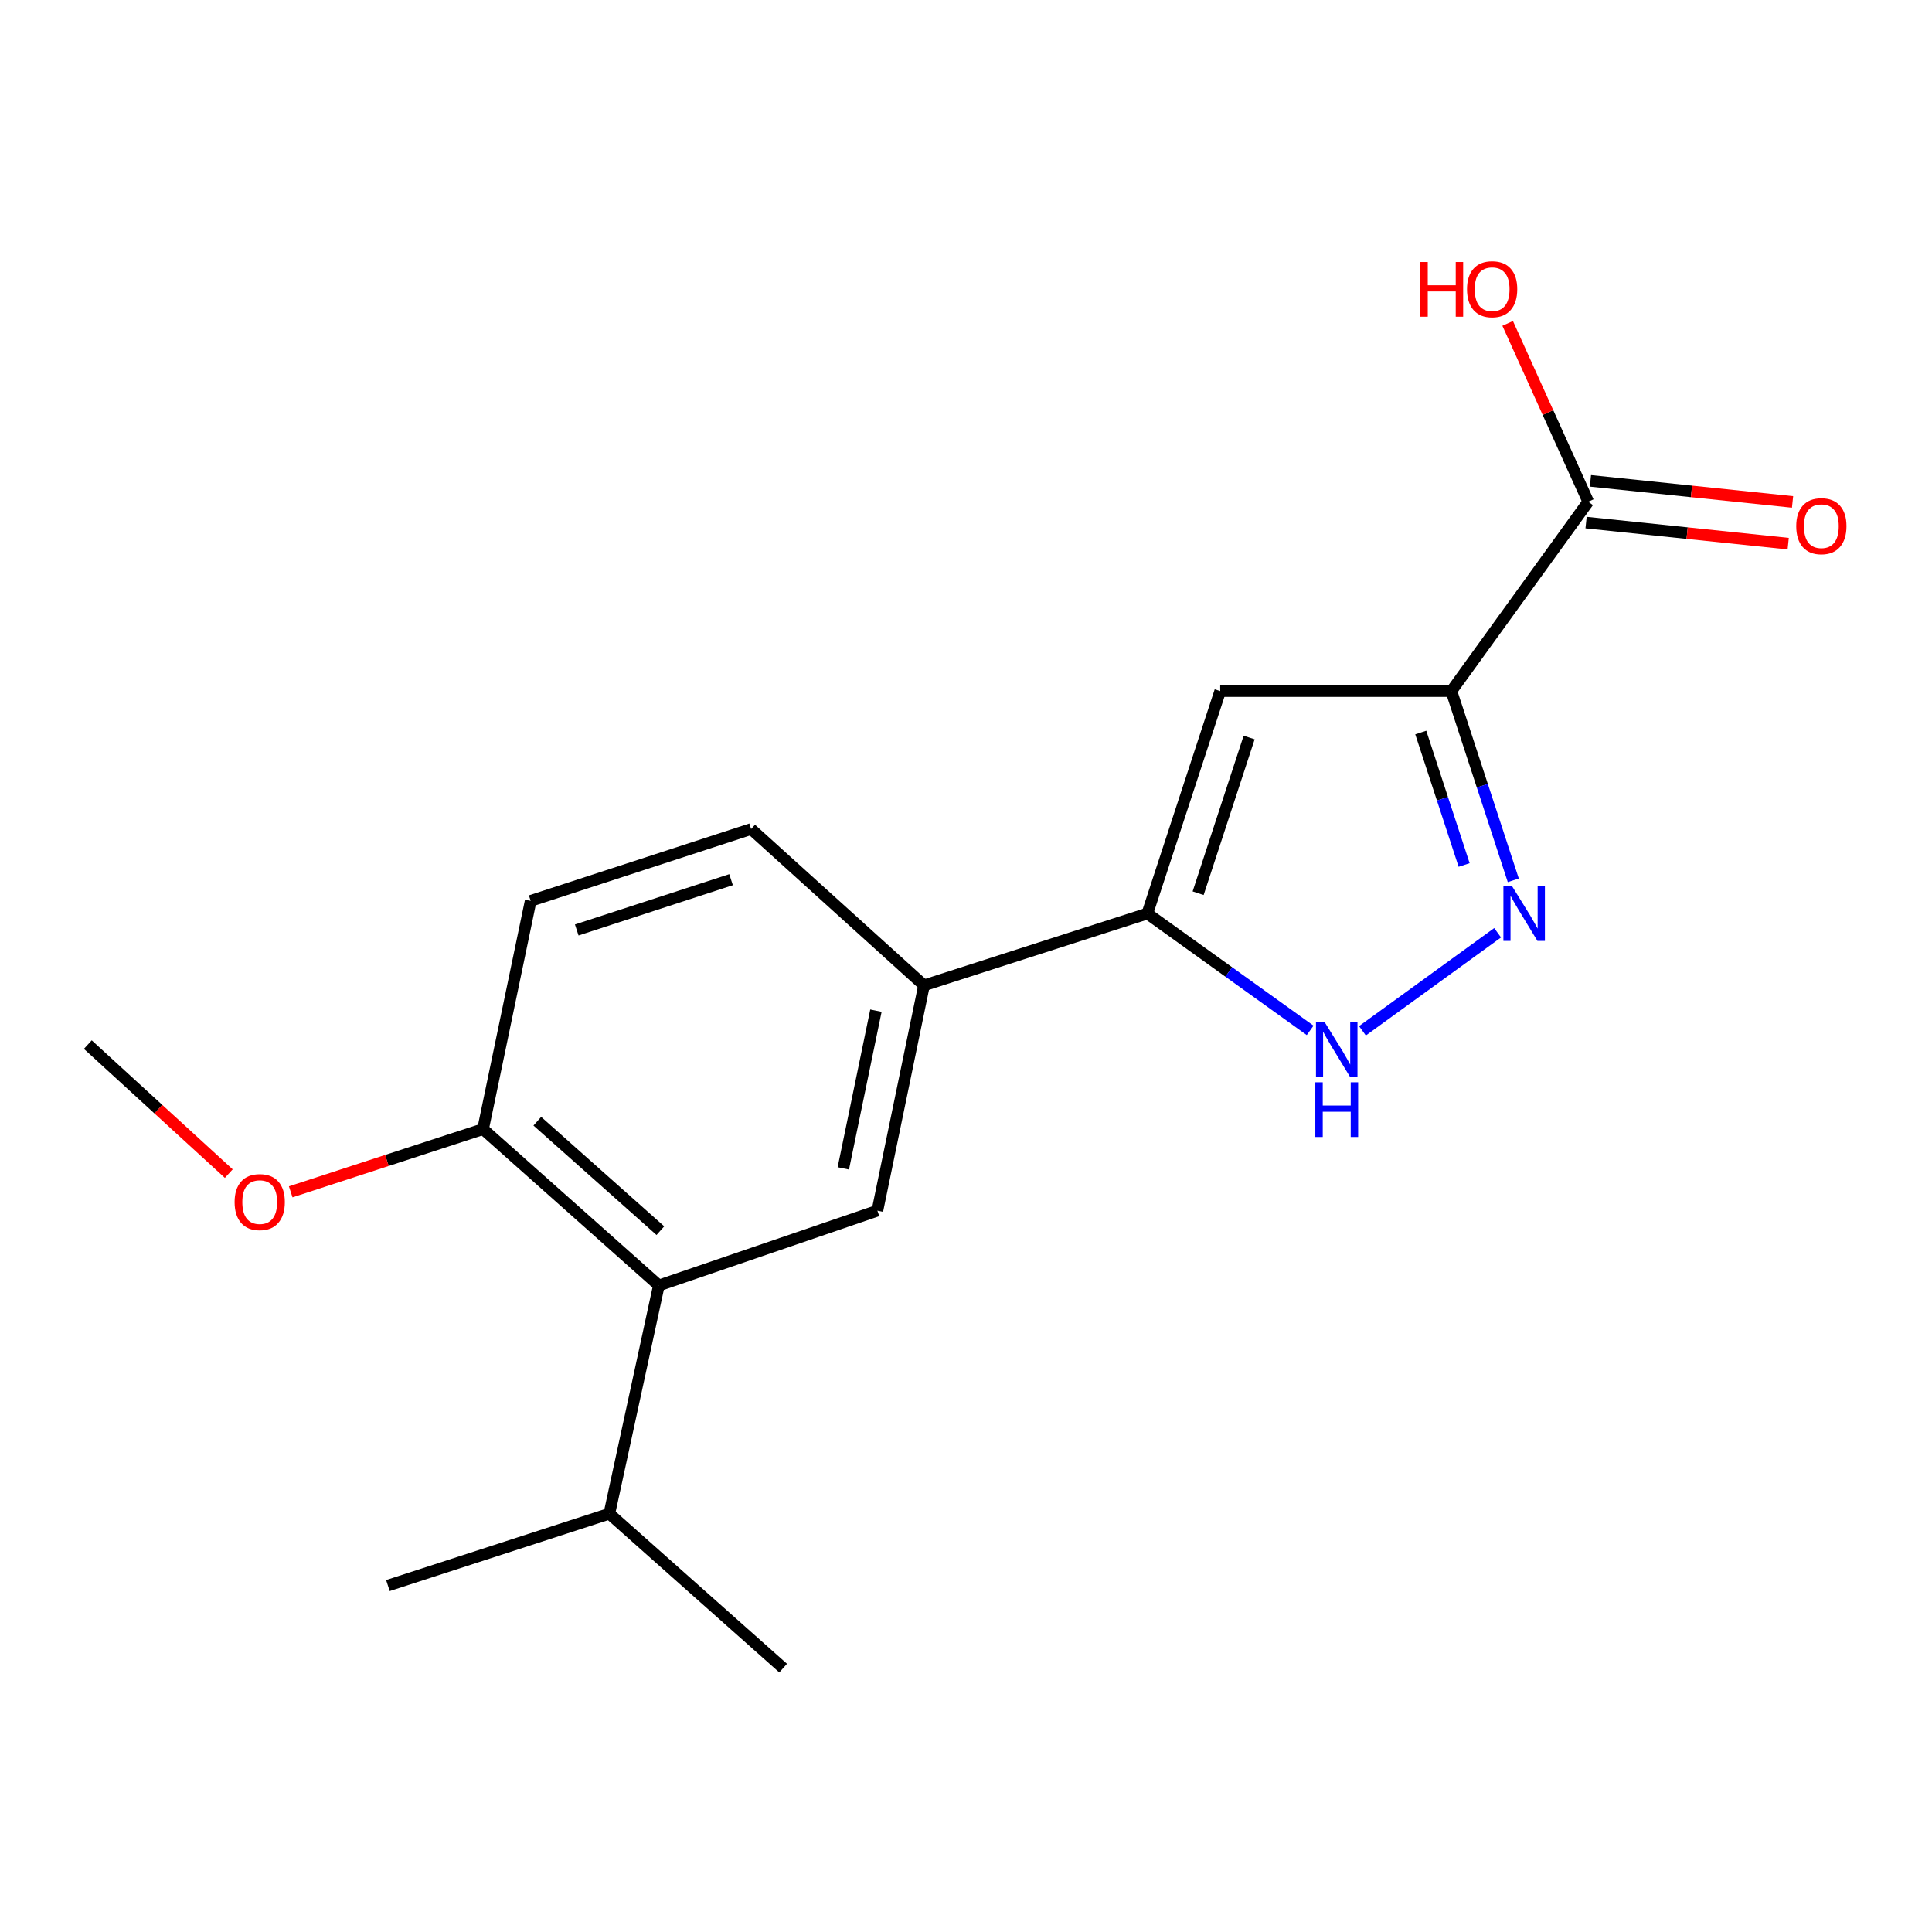<?xml version='1.0' encoding='iso-8859-1'?>
<svg version='1.1' baseProfile='full'
              xmlns='http://www.w3.org/2000/svg'
                      xmlns:rdkit='http://www.rdkit.org/xml'
                      xmlns:xlink='http://www.w3.org/1999/xlink'
                  xml:space='preserve'
width='1000px' height='1000px' viewBox='0 0 1000 1000'>
<!-- END OF HEADER -->
<rect style='opacity:1.0;fill:#FFFFFF;stroke:none' width='1000' height='1000' x='0' y='0'> </rect>
<path class='bond-0' d='M 751.216,357.71 L 767.245,406.681' style='fill:none;fill-rule:evenodd;stroke:#000000;stroke-width:6px;stroke-linecap:butt;stroke-linejoin:miter;stroke-opacity:1' />
<path class='bond-0' d='M 767.245,406.681 L 783.275,455.651' style='fill:none;fill-rule:evenodd;stroke:#0000FF;stroke-width:6px;stroke-linecap:butt;stroke-linejoin:miter;stroke-opacity:1' />
<path class='bond-0' d='M 735.389,379.156 L 746.609,413.436' style='fill:none;fill-rule:evenodd;stroke:#000000;stroke-width:6px;stroke-linecap:butt;stroke-linejoin:miter;stroke-opacity:1' />
<path class='bond-0' d='M 746.609,413.436 L 757.83,447.715' style='fill:none;fill-rule:evenodd;stroke:#0000FF;stroke-width:6px;stroke-linecap:butt;stroke-linejoin:miter;stroke-opacity:1' />
<path class='bond-1' d='M 751.216,357.71 L 631.575,357.71' style='fill:none;fill-rule:evenodd;stroke:#000000;stroke-width:6px;stroke-linecap:butt;stroke-linejoin:miter;stroke-opacity:1' />
<path class='bond-4' d='M 751.216,357.71 L 822.074,259.686' style='fill:none;fill-rule:evenodd;stroke:#000000;stroke-width:6px;stroke-linecap:butt;stroke-linejoin:miter;stroke-opacity:1' />
<path class='bond-3' d='M 775.165,482.801 L 705.202,533.538' style='fill:none;fill-rule:evenodd;stroke:#0000FF;stroke-width:6px;stroke-linecap:butt;stroke-linejoin:miter;stroke-opacity:1' />
<path class='bond-2' d='M 631.575,357.71 L 593.865,472.84' style='fill:none;fill-rule:evenodd;stroke:#000000;stroke-width:6px;stroke-linecap:butt;stroke-linejoin:miter;stroke-opacity:1' />
<path class='bond-2' d='M 646.553,381.738 L 620.157,462.329' style='fill:none;fill-rule:evenodd;stroke:#000000;stroke-width:6px;stroke-linecap:butt;stroke-linejoin:miter;stroke-opacity:1' />
<path class='bond-7' d='M 593.865,472.84 L 478.265,510.018' style='fill:none;fill-rule:evenodd;stroke:#000000;stroke-width:6px;stroke-linecap:butt;stroke-linejoin:miter;stroke-opacity:1' />
<path class='bond-18' d='M 593.865,472.84 L 635.999,503.079' style='fill:none;fill-rule:evenodd;stroke:#000000;stroke-width:6px;stroke-linecap:butt;stroke-linejoin:miter;stroke-opacity:1' />
<path class='bond-18' d='M 635.999,503.079 L 678.133,533.319' style='fill:none;fill-rule:evenodd;stroke:#0000FF;stroke-width:6px;stroke-linecap:butt;stroke-linejoin:miter;stroke-opacity:1' />
<path class='bond-9' d='M 820.948,270.484 L 873.259,275.939' style='fill:none;fill-rule:evenodd;stroke:#000000;stroke-width:6px;stroke-linecap:butt;stroke-linejoin:miter;stroke-opacity:1' />
<path class='bond-9' d='M 873.259,275.939 L 925.57,281.394' style='fill:none;fill-rule:evenodd;stroke:#FF0000;stroke-width:6px;stroke-linecap:butt;stroke-linejoin:miter;stroke-opacity:1' />
<path class='bond-9' d='M 823.201,248.887 L 875.512,254.342' style='fill:none;fill-rule:evenodd;stroke:#000000;stroke-width:6px;stroke-linecap:butt;stroke-linejoin:miter;stroke-opacity:1' />
<path class='bond-9' d='M 875.512,254.342 L 927.823,259.797' style='fill:none;fill-rule:evenodd;stroke:#FF0000;stroke-width:6px;stroke-linecap:butt;stroke-linejoin:miter;stroke-opacity:1' />
<path class='bond-13' d='M 822.074,259.686 L 801.218,213.538' style='fill:none;fill-rule:evenodd;stroke:#000000;stroke-width:6px;stroke-linecap:butt;stroke-linejoin:miter;stroke-opacity:1' />
<path class='bond-13' d='M 801.218,213.538 L 780.362,167.39' style='fill:none;fill-rule:evenodd;stroke:#FF0000;stroke-width:6px;stroke-linecap:butt;stroke-linejoin:miter;stroke-opacity:1' />
<path class='bond-5' d='M 454.139,626.644 L 478.265,510.018' style='fill:none;fill-rule:evenodd;stroke:#000000;stroke-width:6px;stroke-linecap:butt;stroke-linejoin:miter;stroke-opacity:1' />
<path class='bond-5' d='M 436.495,604.751 L 453.383,523.114' style='fill:none;fill-rule:evenodd;stroke:#000000;stroke-width:6px;stroke-linecap:butt;stroke-linejoin:miter;stroke-opacity:1' />
<path class='bond-6' d='M 454.139,626.644 L 341.024,665.354' style='fill:none;fill-rule:evenodd;stroke:#000000;stroke-width:6px;stroke-linecap:butt;stroke-linejoin:miter;stroke-opacity:1' />
<path class='bond-12' d='M 341.024,665.354 L 315.39,783.476' style='fill:none;fill-rule:evenodd;stroke:#000000;stroke-width:6px;stroke-linecap:butt;stroke-linejoin:miter;stroke-opacity:1' />
<path class='bond-19' d='M 341.024,665.354 L 250.032,584.423' style='fill:none;fill-rule:evenodd;stroke:#000000;stroke-width:6px;stroke-linecap:butt;stroke-linejoin:miter;stroke-opacity:1' />
<path class='bond-19' d='M 341.806,636.99 L 278.111,580.338' style='fill:none;fill-rule:evenodd;stroke:#000000;stroke-width:6px;stroke-linecap:butt;stroke-linejoin:miter;stroke-opacity:1' />
<path class='bond-10' d='M 478.265,510.018 L 388.781,429.099' style='fill:none;fill-rule:evenodd;stroke:#000000;stroke-width:6px;stroke-linecap:butt;stroke-linejoin:miter;stroke-opacity:1' />
<path class='bond-8' d='M 250.032,584.423 L 274.677,466.29' style='fill:none;fill-rule:evenodd;stroke:#000000;stroke-width:6px;stroke-linecap:butt;stroke-linejoin:miter;stroke-opacity:1' />
<path class='bond-14' d='M 250.032,584.423 L 200.252,600.657' style='fill:none;fill-rule:evenodd;stroke:#000000;stroke-width:6px;stroke-linecap:butt;stroke-linejoin:miter;stroke-opacity:1' />
<path class='bond-14' d='M 200.252,600.657 L 150.471,616.89' style='fill:none;fill-rule:evenodd;stroke:#FF0000;stroke-width:6px;stroke-linecap:butt;stroke-linejoin:miter;stroke-opacity:1' />
<path class='bond-11' d='M 388.781,429.099 L 274.677,466.29' style='fill:none;fill-rule:evenodd;stroke:#000000;stroke-width:6px;stroke-linecap:butt;stroke-linejoin:miter;stroke-opacity:1' />
<path class='bond-11' d='M 378.394,455.323 L 298.521,481.356' style='fill:none;fill-rule:evenodd;stroke:#000000;stroke-width:6px;stroke-linecap:butt;stroke-linejoin:miter;stroke-opacity:1' />
<path class='bond-15' d='M 315.39,783.476 L 405.356,863.406' style='fill:none;fill-rule:evenodd;stroke:#000000;stroke-width:6px;stroke-linecap:butt;stroke-linejoin:miter;stroke-opacity:1' />
<path class='bond-16' d='M 315.39,783.476 L 200.779,820.678' style='fill:none;fill-rule:evenodd;stroke:#000000;stroke-width:6px;stroke-linecap:butt;stroke-linejoin:miter;stroke-opacity:1' />
<path class='bond-17' d='M 118.416,607.462 L 81.935,574.072' style='fill:none;fill-rule:evenodd;stroke:#FF0000;stroke-width:6px;stroke-linecap:butt;stroke-linejoin:miter;stroke-opacity:1' />
<path class='bond-17' d='M 81.935,574.072 L 45.455,540.683' style='fill:none;fill-rule:evenodd;stroke:#000000;stroke-width:6px;stroke-linecap:butt;stroke-linejoin:miter;stroke-opacity:1' />
<path  class='atom-1' d='M 782.641 458.68
L 791.921 473.68
Q 792.841 475.16, 794.321 477.84
Q 795.801 480.52, 795.881 480.68
L 795.881 458.68
L 799.641 458.68
L 799.641 487
L 795.761 487
L 785.801 470.6
Q 784.641 468.68, 783.401 466.48
Q 782.201 464.28, 781.841 463.6
L 781.841 487
L 778.161 487
L 778.161 458.68
L 782.641 458.68
' fill='#0000FF'/>
<path  class='atom-4' d='M 685.63 529.032
L 694.91 544.032
Q 695.83 545.512, 697.31 548.192
Q 698.79 550.872, 698.87 551.032
L 698.87 529.032
L 702.63 529.032
L 702.63 557.352
L 698.75 557.352
L 688.79 540.952
Q 687.63 539.032, 686.39 536.832
Q 685.19 534.632, 684.83 533.952
L 684.83 557.352
L 681.15 557.352
L 681.15 529.032
L 685.63 529.032
' fill='#0000FF'/>
<path  class='atom-4' d='M 680.81 560.184
L 684.65 560.184
L 684.65 572.224
L 699.13 572.224
L 699.13 560.184
L 702.97 560.184
L 702.97 588.504
L 699.13 588.504
L 699.13 575.424
L 684.65 575.424
L 684.65 588.504
L 680.81 588.504
L 680.81 560.184
' fill='#0000FF'/>
<path  class='atom-10' d='M 929.729 272.347
Q 929.729 265.547, 933.089 261.747
Q 936.449 257.947, 942.729 257.947
Q 949.009 257.947, 952.369 261.747
Q 955.729 265.547, 955.729 272.347
Q 955.729 279.227, 952.329 283.147
Q 948.929 287.027, 942.729 287.027
Q 936.489 287.027, 933.089 283.147
Q 929.729 279.267, 929.729 272.347
M 942.729 283.827
Q 947.049 283.827, 949.369 280.947
Q 951.729 278.027, 951.729 272.347
Q 951.729 266.787, 949.369 263.987
Q 947.049 261.147, 942.729 261.147
Q 938.409 261.147, 936.049 263.947
Q 933.729 266.747, 933.729 272.347
Q 933.729 278.067, 936.049 280.947
Q 938.409 283.827, 942.729 283.827
' fill='#FF0000'/>
<path  class='atom-14' d='M 735.166 135.61
L 739.006 135.61
L 739.006 147.65
L 753.486 147.65
L 753.486 135.61
L 757.326 135.61
L 757.326 163.93
L 753.486 163.93
L 753.486 150.85
L 739.006 150.85
L 739.006 163.93
L 735.166 163.93
L 735.166 135.61
' fill='#FF0000'/>
<path  class='atom-14' d='M 759.326 149.69
Q 759.326 142.89, 762.686 139.09
Q 766.046 135.29, 772.326 135.29
Q 778.606 135.29, 781.966 139.09
Q 785.326 142.89, 785.326 149.69
Q 785.326 156.57, 781.926 160.49
Q 778.526 164.37, 772.326 164.37
Q 766.086 164.37, 762.686 160.49
Q 759.326 156.61, 759.326 149.69
M 772.326 161.17
Q 776.646 161.17, 778.966 158.29
Q 781.326 155.37, 781.326 149.69
Q 781.326 144.13, 778.966 141.33
Q 776.646 138.49, 772.326 138.49
Q 768.006 138.49, 765.646 141.29
Q 763.326 144.09, 763.326 149.69
Q 763.326 155.41, 765.646 158.29
Q 768.006 161.17, 772.326 161.17
' fill='#FF0000'/>
<path  class='atom-15' d='M 121.432 622.2
Q 121.432 615.4, 124.792 611.6
Q 128.152 607.8, 134.432 607.8
Q 140.712 607.8, 144.072 611.6
Q 147.432 615.4, 147.432 622.2
Q 147.432 629.08, 144.032 633
Q 140.632 636.88, 134.432 636.88
Q 128.192 636.88, 124.792 633
Q 121.432 629.12, 121.432 622.2
M 134.432 633.68
Q 138.752 633.68, 141.072 630.8
Q 143.432 627.88, 143.432 622.2
Q 143.432 616.64, 141.072 613.84
Q 138.752 611, 134.432 611
Q 130.112 611, 127.752 613.8
Q 125.432 616.6, 125.432 622.2
Q 125.432 627.92, 127.752 630.8
Q 130.112 633.68, 134.432 633.68
' fill='#FF0000'/>
</svg>
